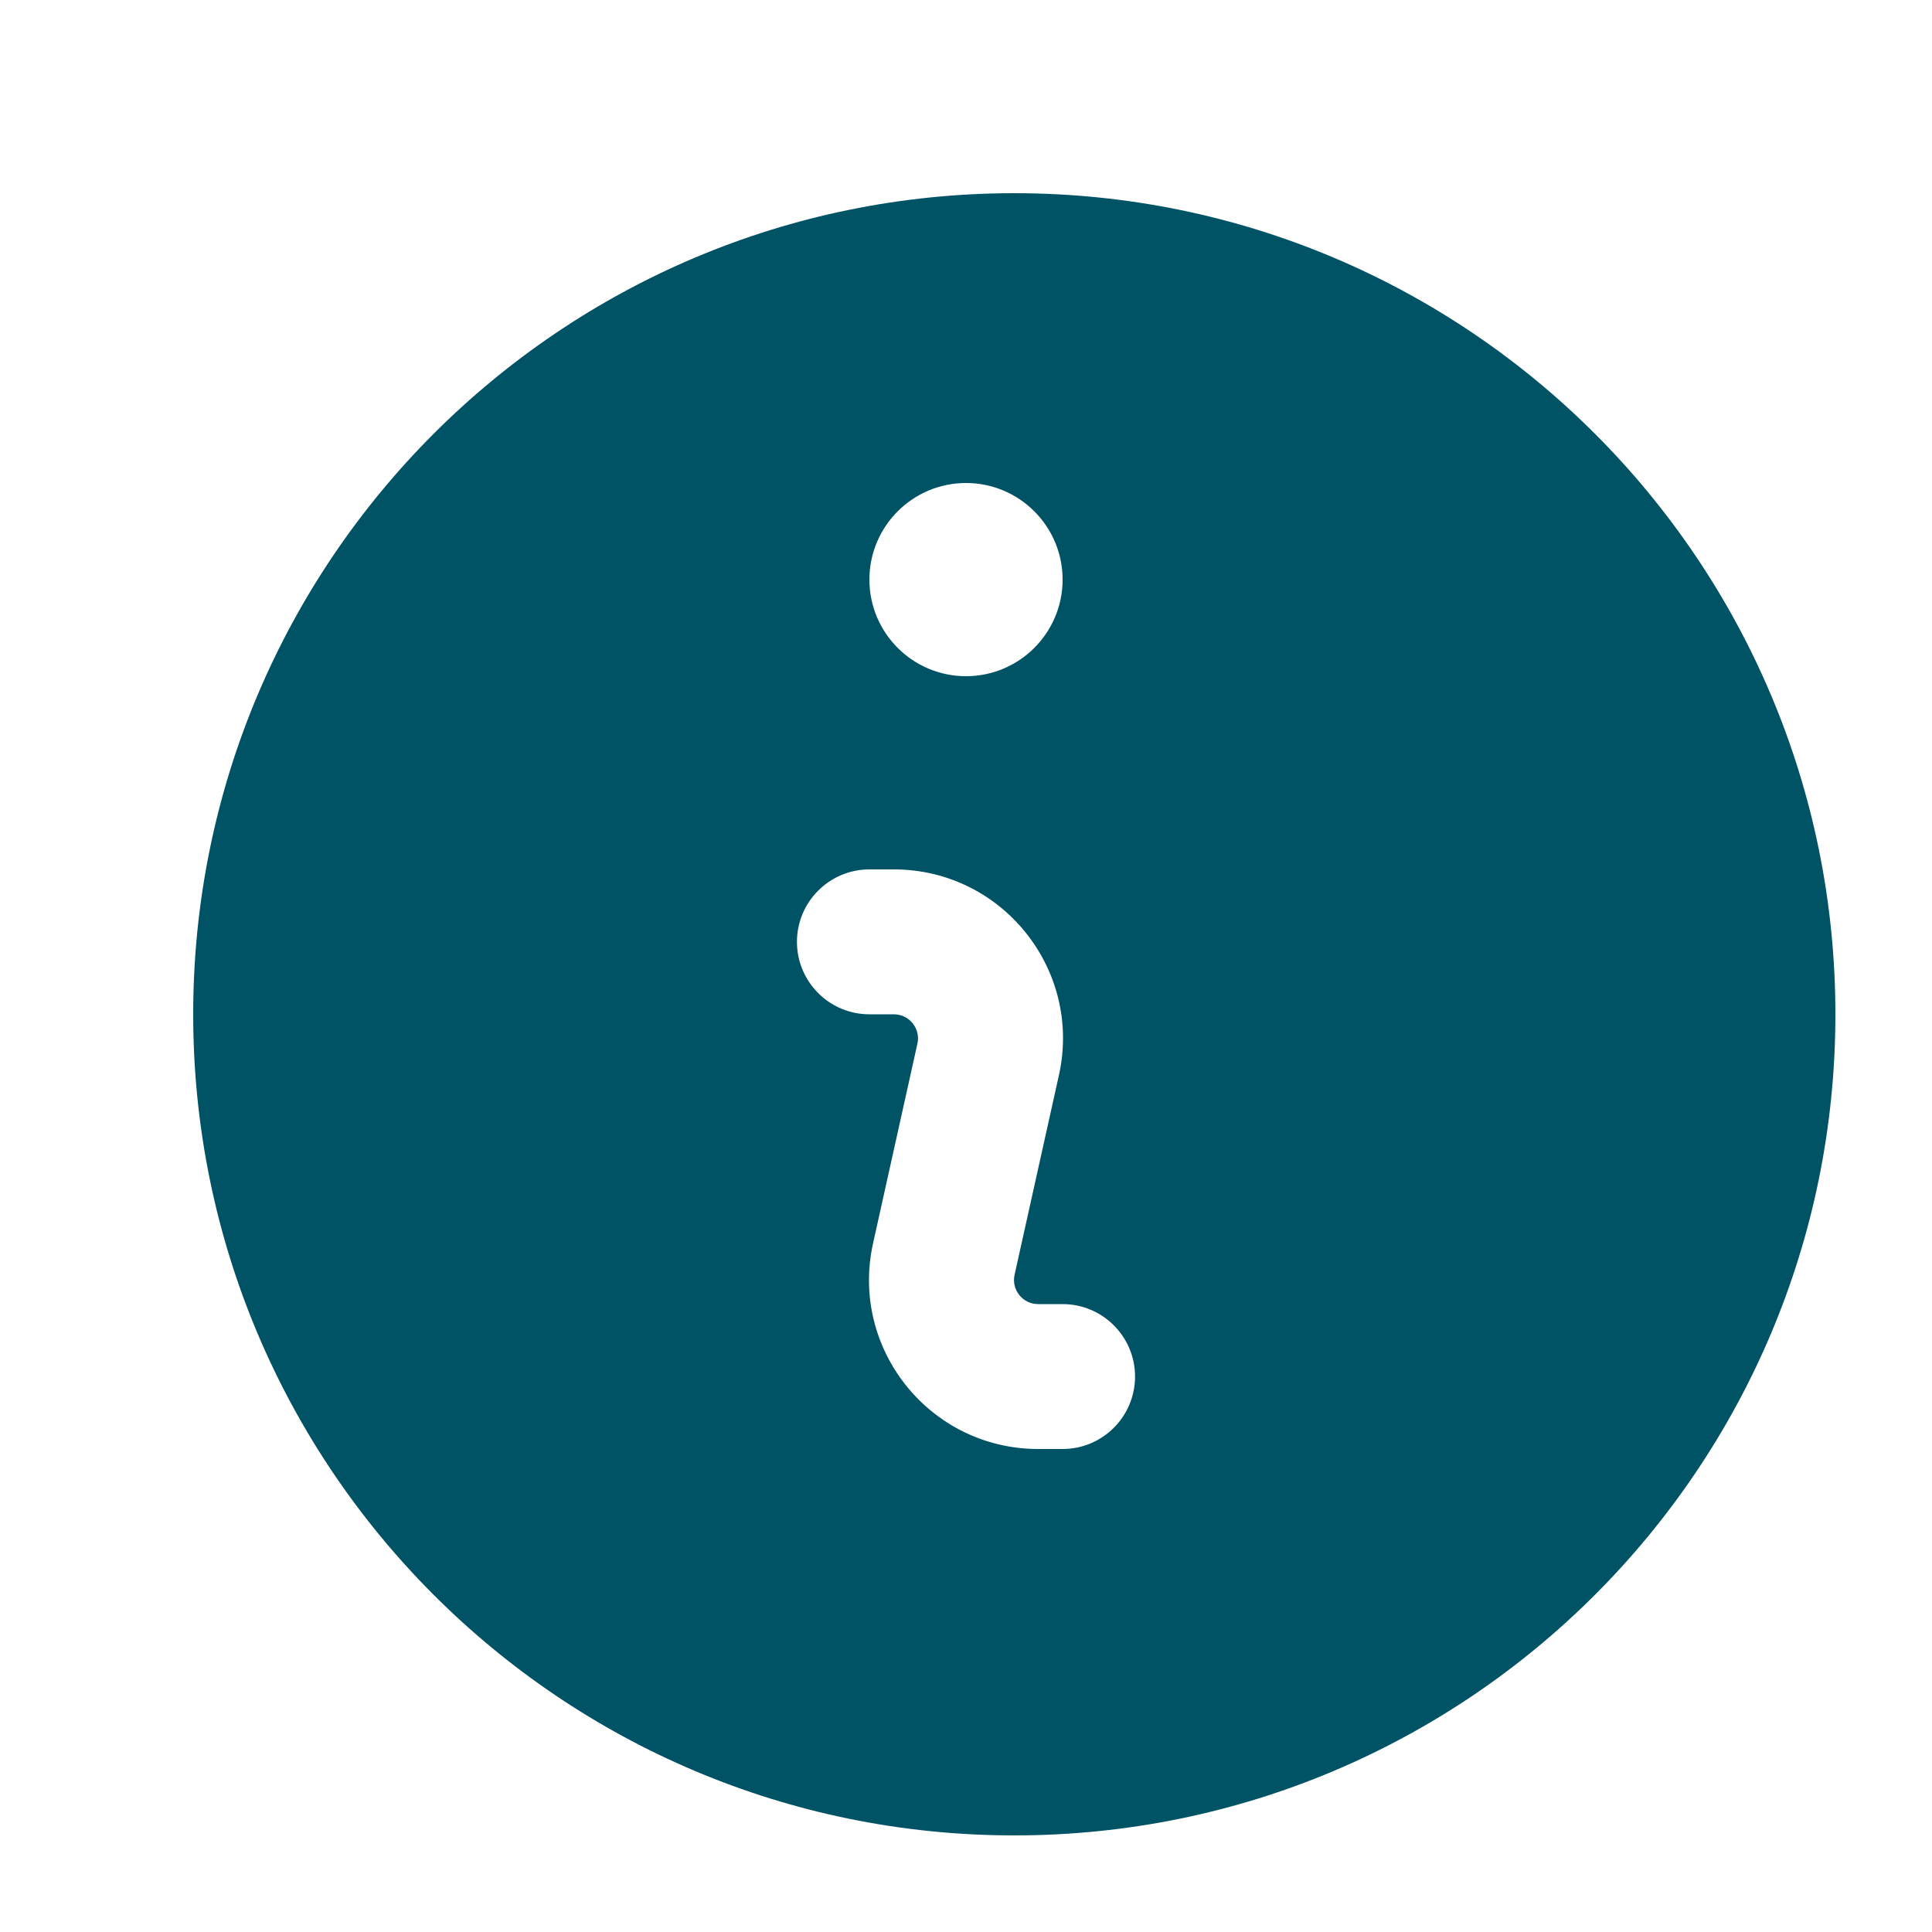 <svg width="20" height="20" viewBox="0 0 20 20" fill="none" xmlns="http://www.w3.org/2000/svg">
<path fill-rule="evenodd" clip-rule="evenodd" d="M19 10.5C19 15.194 15.194 19 10.5 19C5.806 19 2 15.194 2 10.5C2 5.806 5.806 2 10.5 2C15.194 2 19 5.806 19 10.5ZM8.25 9.75C8.25 9.336 8.586 9 9 9H9.253C10.373 9 11.205 10.037 10.962 11.13L10.503 13.196C10.468 13.352 10.587 13.5 10.747 13.5H11C11.414 13.5 11.75 13.836 11.75 14.25C11.75 14.664 11.414 15 11 15H10.747C9.627 15 8.795 13.963 9.038 12.87L9.497 10.804C9.532 10.648 9.413 10.5 9.253 10.5H9C8.586 10.5 8.25 10.164 8.25 9.75ZM10 7C10.552 7 11 6.552 11 6C11 5.448 10.552 5 10 5C9.448 5 9 5.448 9 6C9 6.552 9.448 7 10 7Z" fill="#005265"/>
</svg>

